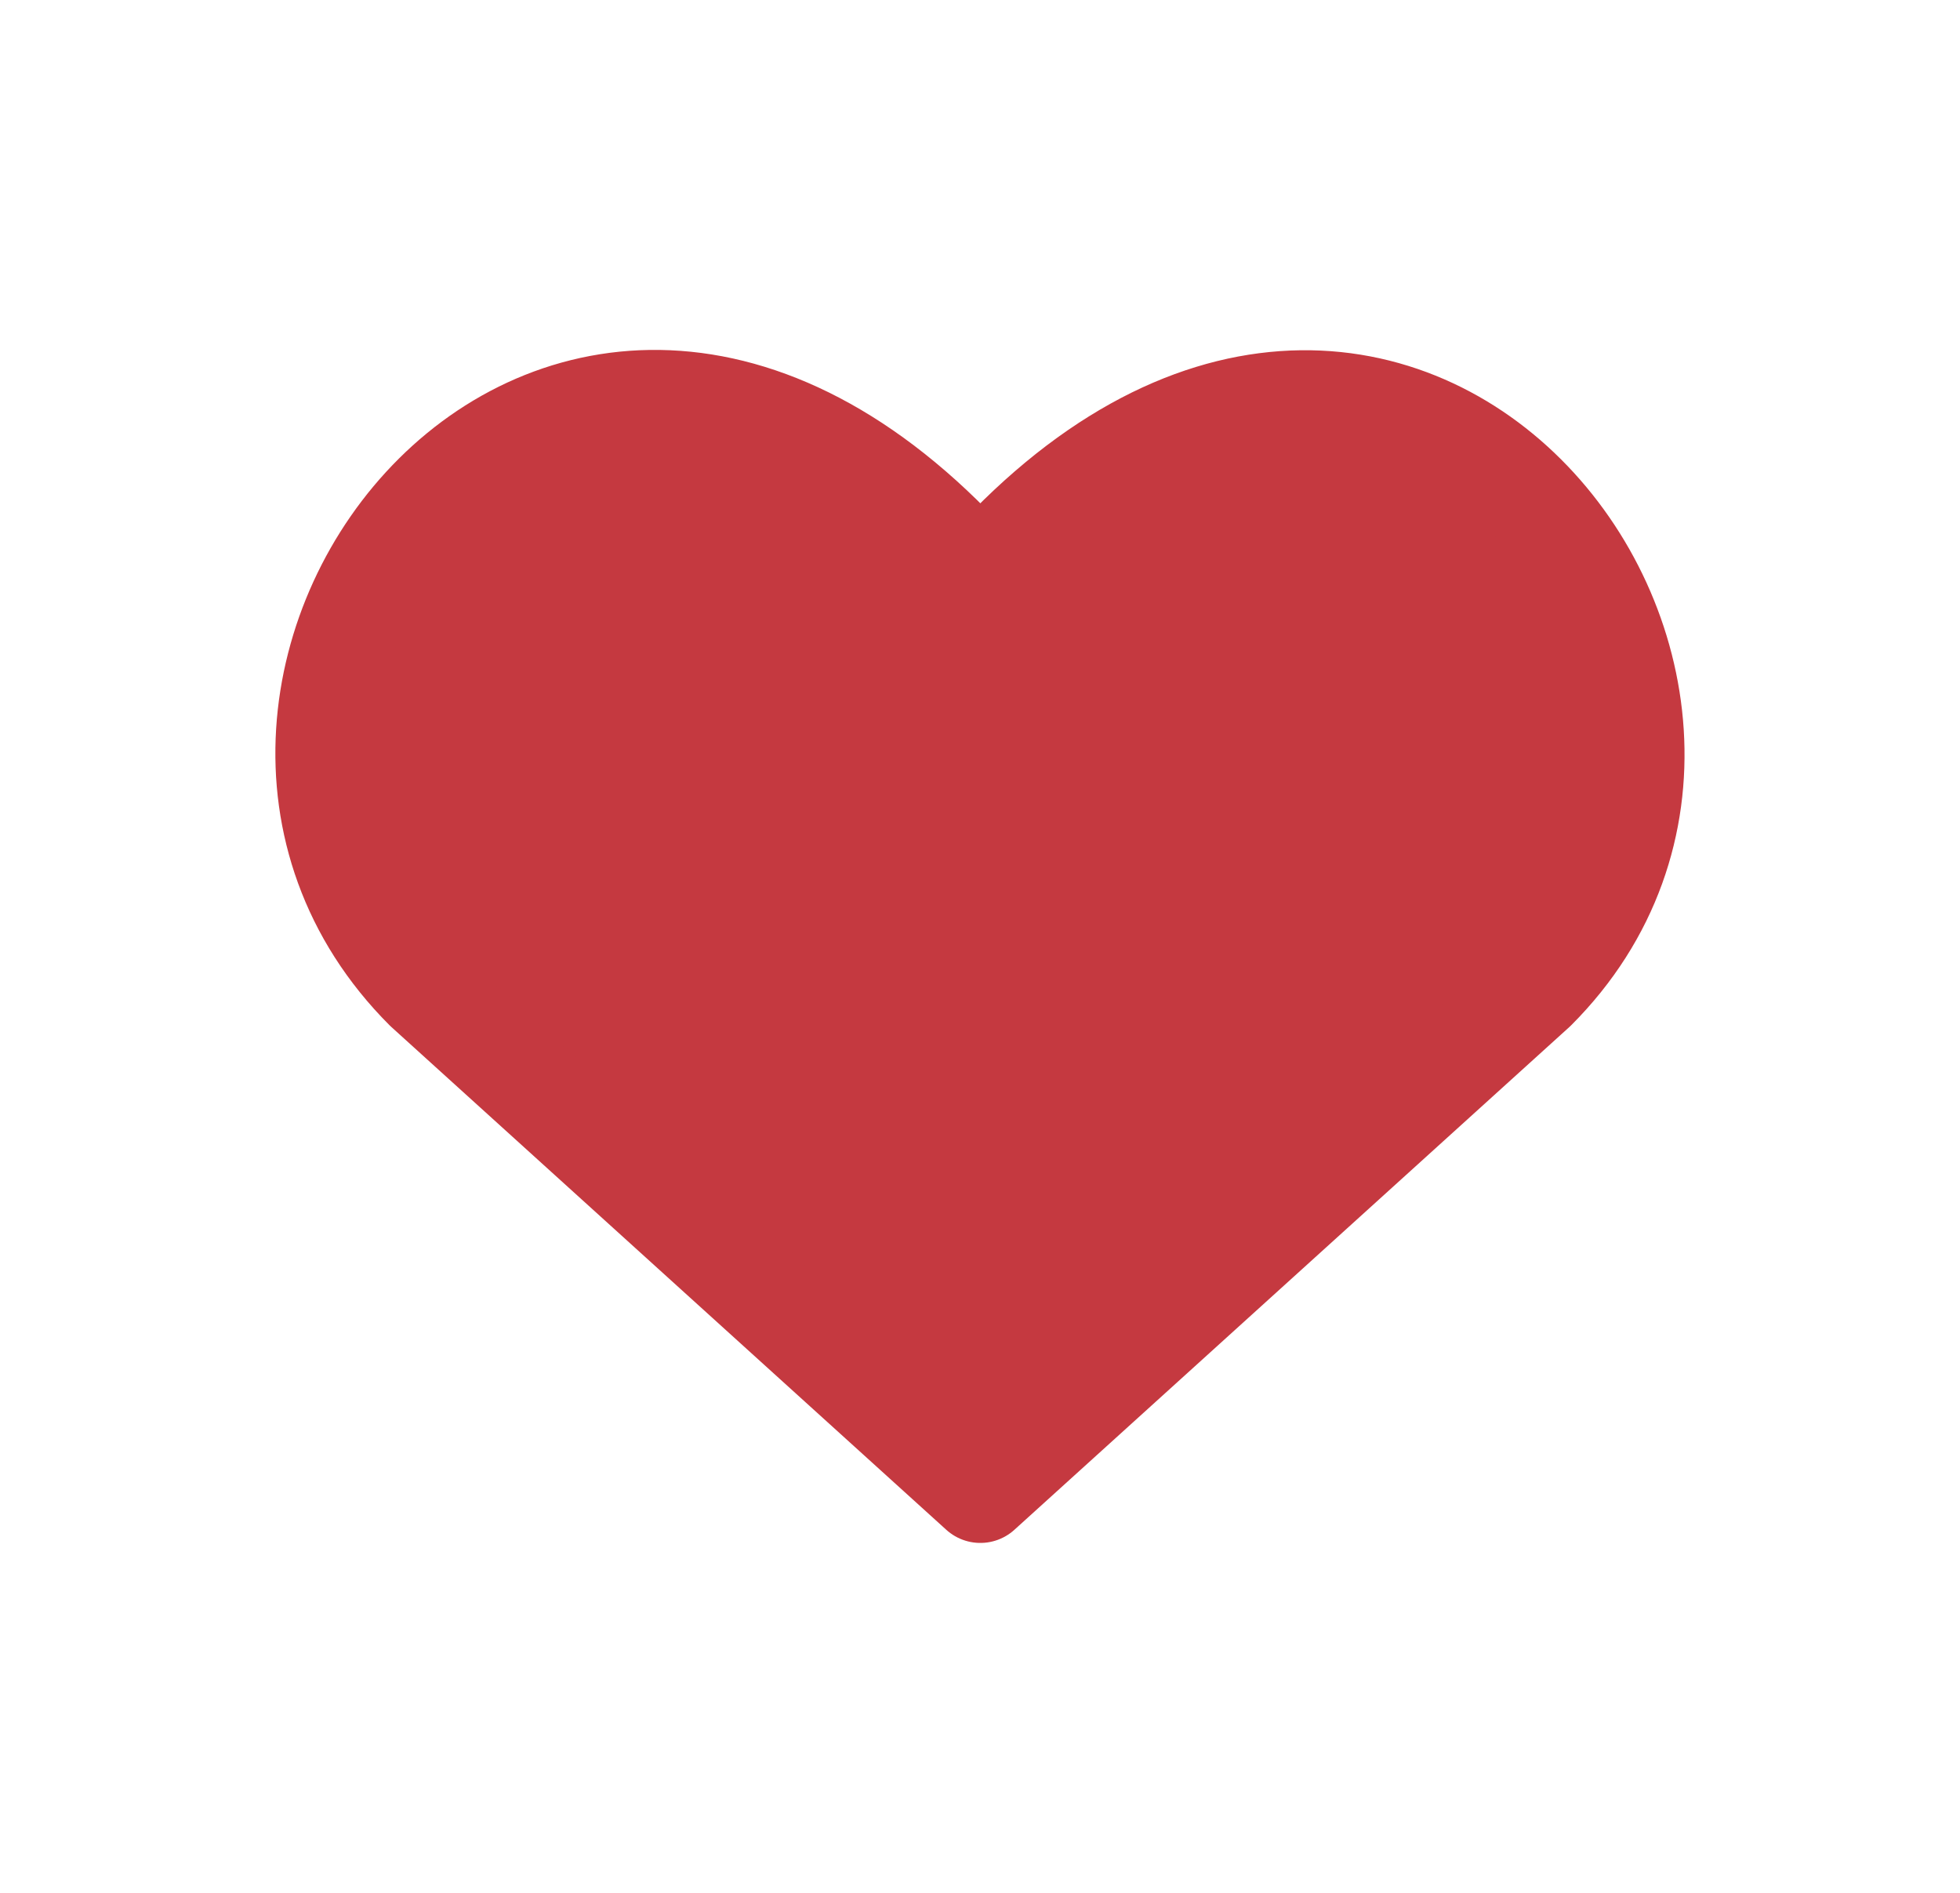 <svg width="29" height="28" viewBox="0 0 29 28" fill="none" xmlns="http://www.w3.org/2000/svg">
<path d="M14.505 22.074L6.294 14.636C1.831 10.173 8.391 1.605 14.505 8.537C20.619 1.605 27.15 10.203 22.717 14.636L14.505 22.074Z" fill="#C53940" stroke="#C53940" stroke-width="1.5" stroke-linecap="round" stroke-linejoin="round"/>
</svg>
